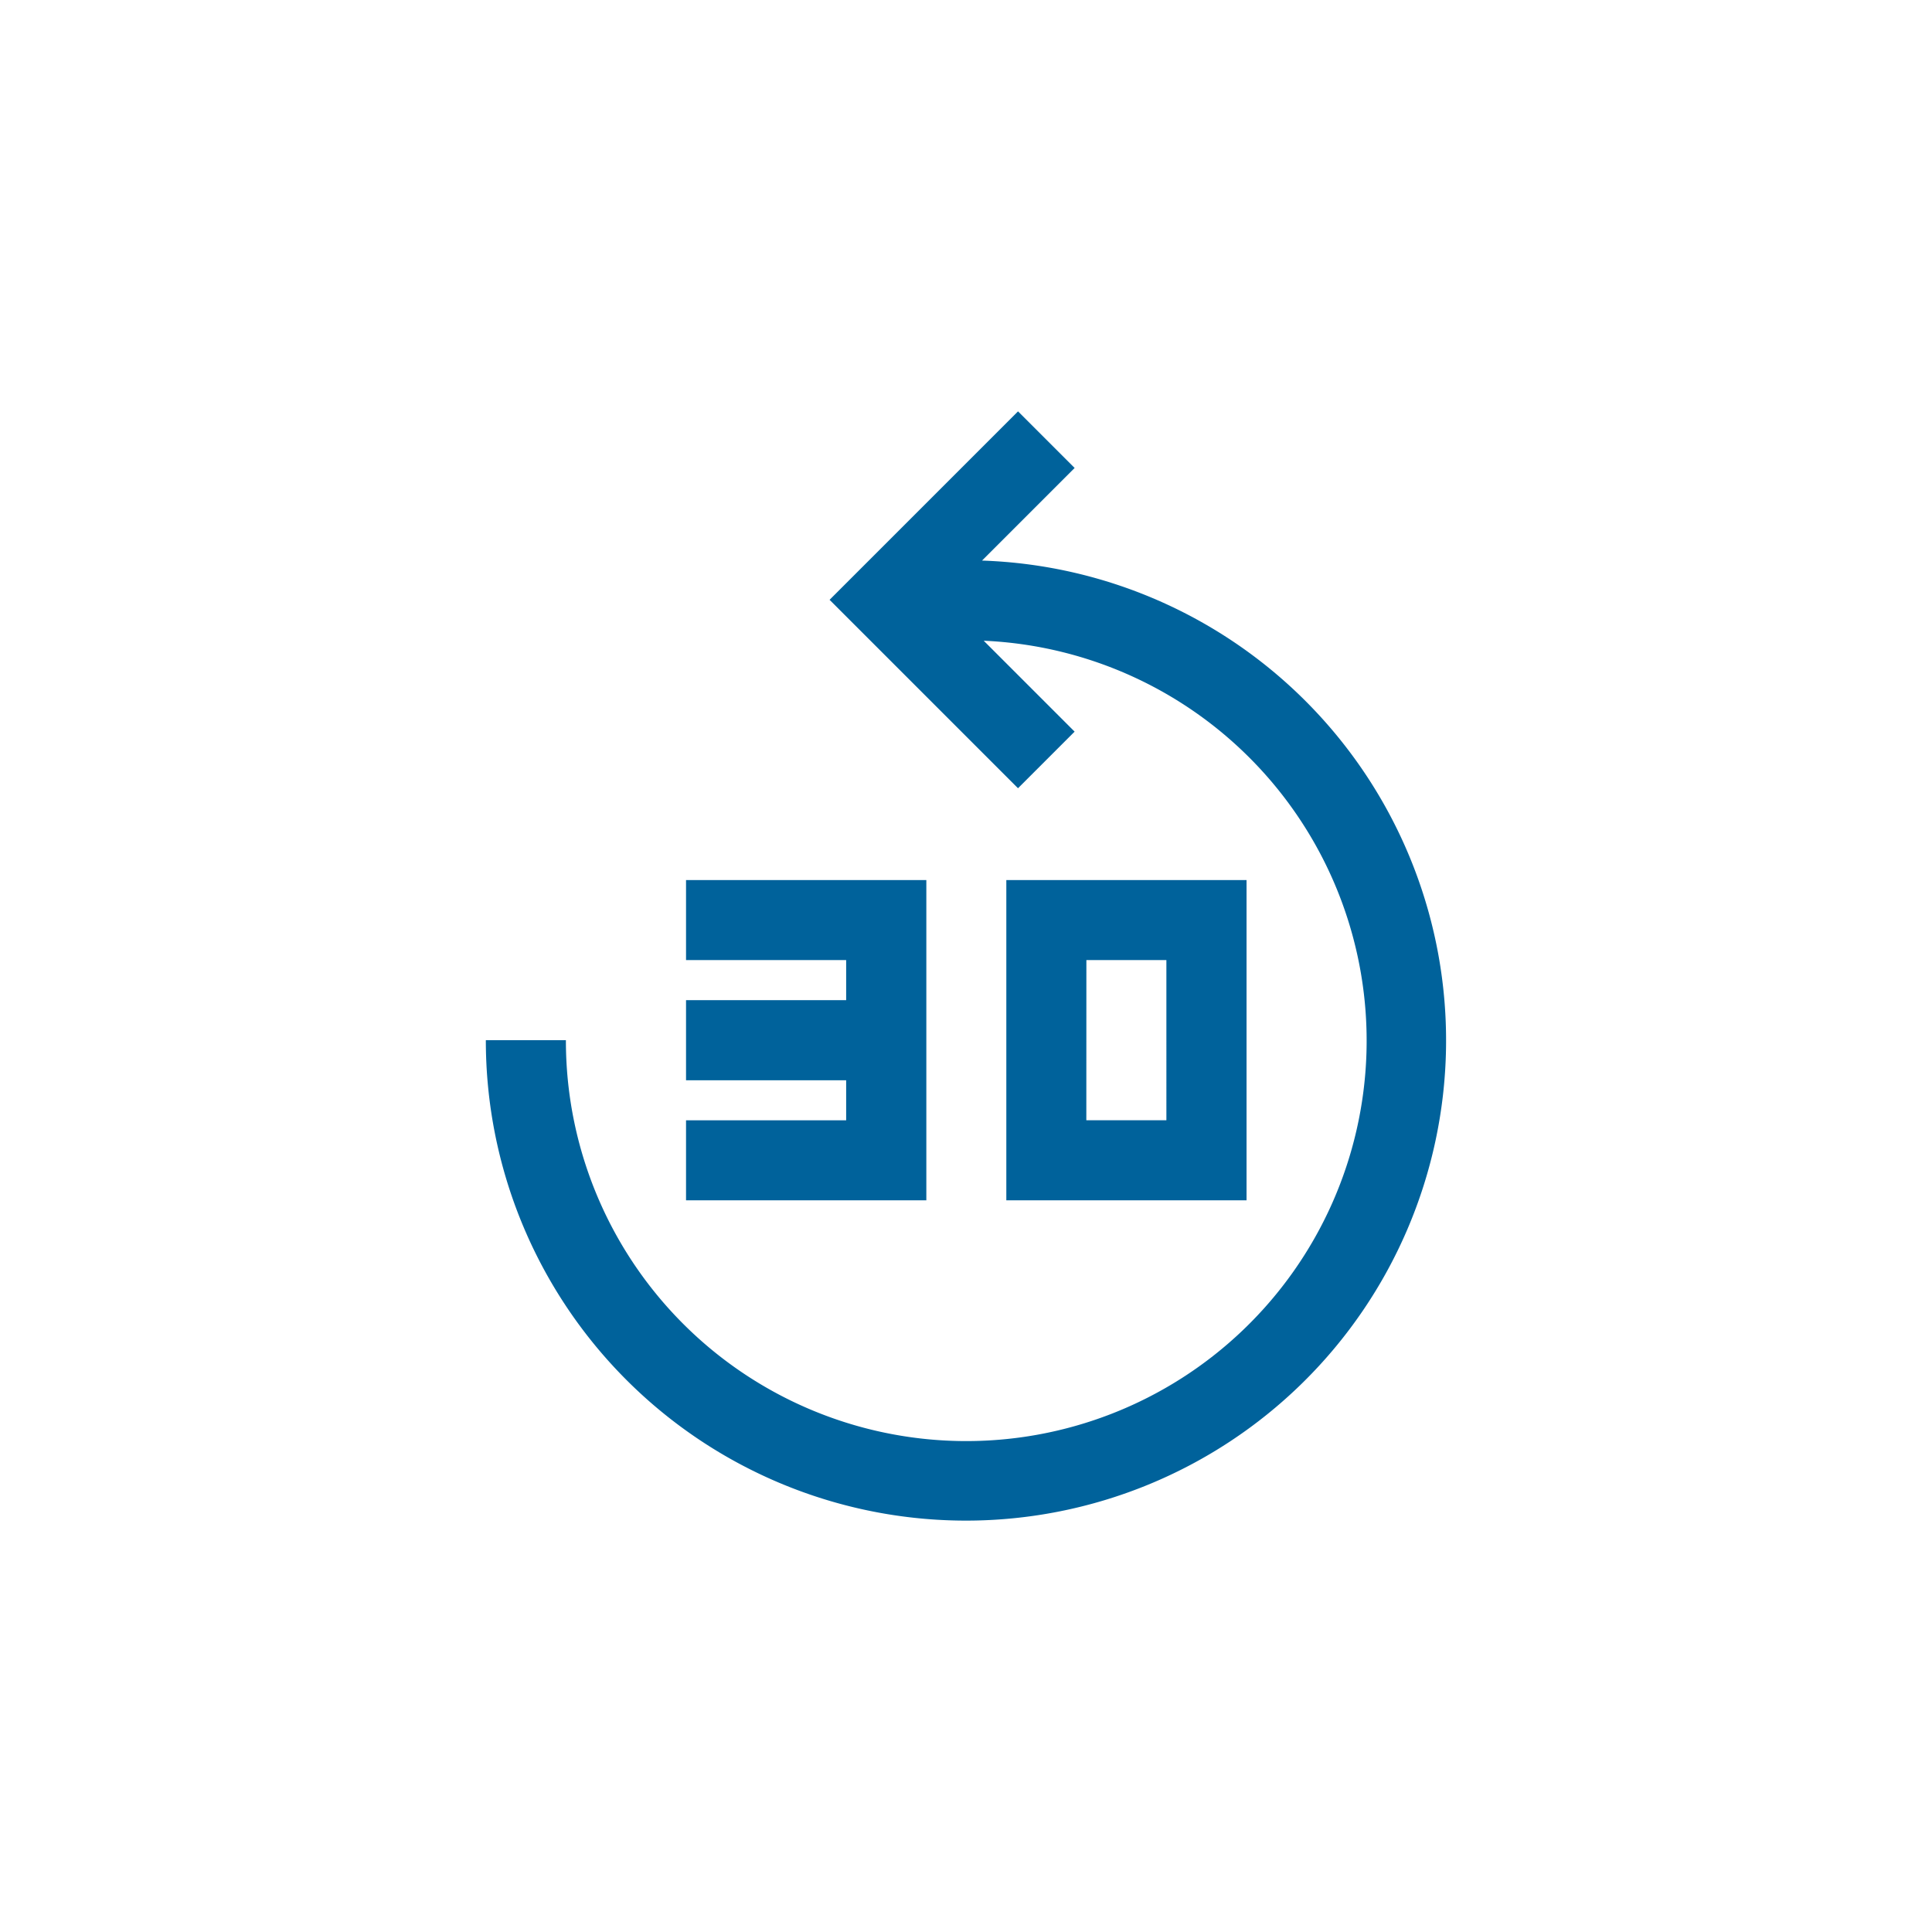 <svg id="Icon-jump-back-thirty" xmlns="http://www.w3.org/2000/svg" width="100" height="100" viewBox="0 0 100 100">
  <rect id="Rectangle_3285" data-name="Rectangle 3285" width="100" height="100" fill="#00629b" opacity="0"/>
  <g id="Group_8517" data-name="Group 8517" transform="translate(21 21)">
    <rect id="Rectangle_3283" data-name="Rectangle 3283" width="58" height="58" transform="translate(0)" fill="#00629b" opacity="0"/>
    <path id="Combined_Shape" data-name="Combined Shape" d="M24.567,57.413A24.853,24.853,0,0,1,0,32.548H4.144A20.723,20.723,0,1,0,25.77,11.872l4.705,4.705-2.93,2.93L17.792,9.754,27.546,0l2.93,2.93L25.683,7.723a24.853,24.853,0,0,1-.824,49.692Zm14.8-16.576H26.94V24.26H39.374V40.838Zm-8.286-4.144h4.144V28.4H31.084Zm-8.292,4.144H10.362V36.694H18.65V34.622H10.362V30.476H18.65V28.4H10.362V24.26H22.8V40.838Z" transform="translate(4.147 0.292)" fill="#00629b"/>
  </g>
</svg>
